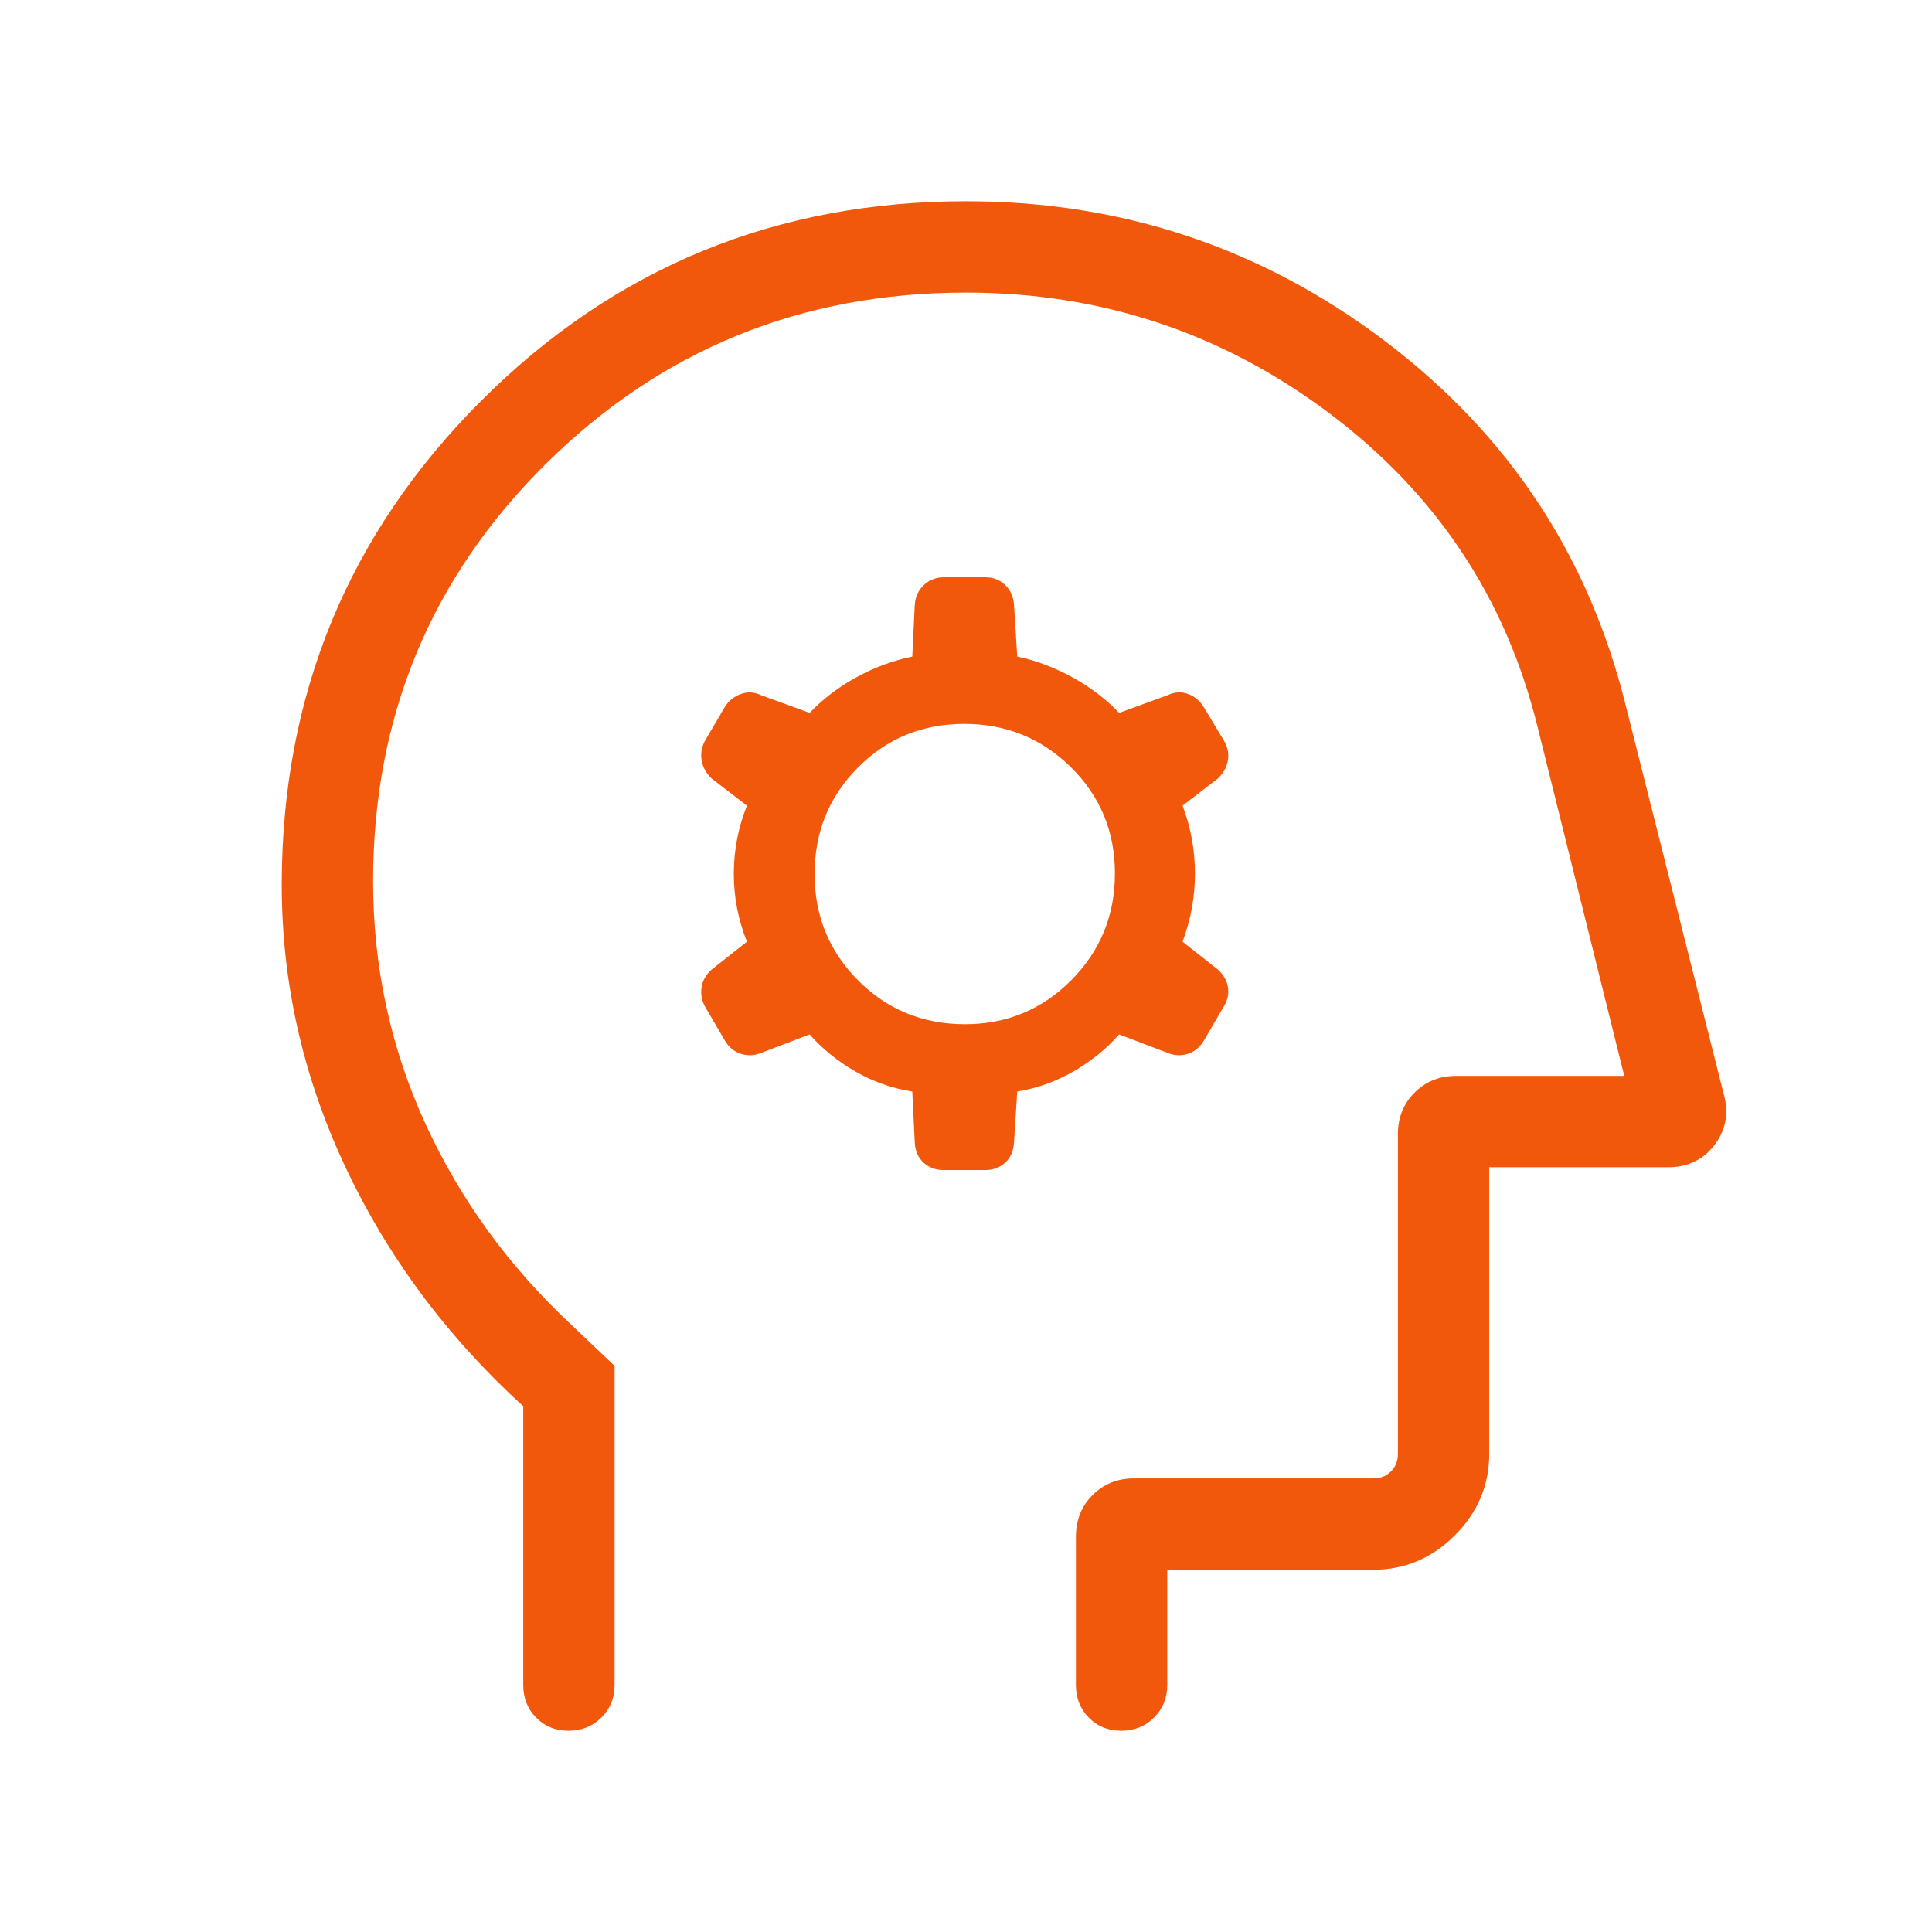 <svg xmlns="http://www.w3.org/2000/svg" height="48px" viewBox="0 -960 960 960" width="48px" fill="#F1580C"><path d="m453.31-417.62 1.23 25.39q.35 6.22 4.36 9.92 4 3.69 9.83 3.69h21q5.72 0 9.74-3.69 4.01-3.7 4.38-9.92l1.61-25.39q14.69-2.38 27.9-9.98 13.21-7.6 22.72-18.4l24.23 9.23q5 2 9.93.4 4.94-1.6 7.84-6.37l10.04-17.18q2.8-4.46 2.05-9.47-.76-5.01-4.94-8.78l-17.62-13.91q6.16-16.43 6.16-33.87 0-17.43-6.16-33.74l17.62-13.53q4.18-4.14 4.94-9.15.75-5.01-2.02-9.66l-10.07-16.71q-2.9-4.68-7.84-6.47-4.93-1.79-9.93.6l-24.23 8.84q-9.87-10.38-23.21-17.69-13.33-7.31-27.41-10.31l-1.61-25.77q-.42-5.96-4.39-9.79-3.97-3.82-9.74-3.82h-20.68q-5.85 0-9.96 3.82-4.1 3.83-4.54 9.79l-1.23 25.77q-14.46 3-27.8 10.31-13.33 7.31-23.2 17.69l-24.23-8.84q-5-2.39-10-.53t-7.8 6.22l-10.02 17.07q-2.41 4.47-1.66 9.48.76 5.01 4.93 9.15l17.62 13.53q-6.53 16.43-6.53 33.87 0 17.44 6.53 33.74l-17.62 13.91q-4.17 3.77-4.93 8.78-.75 5.01 1.66 9.47l10.05 17.18q2.9 4.77 7.83 6.37 4.94 1.6 9.94-.4l24.23-9.23q9.51 10.8 22.71 18.4 13.21 7.6 28.29 9.98Zm26.17-33.46q-31.4 0-53.06-21.73-21.65-21.74-21.65-52.79 0-31.4 21.56-53.05 21.56-21.66 52.77-21.66 31.21 0 53.05 21.56Q554-557.19 554-525.98q0 31.21-21.73 53.06-21.74 21.84-52.79 21.84ZM260-261.23q-57-52-88.5-119.19-31.5-67.2-31.5-139.86 0-141.55 99.17-240.63Q338.33-860 480-860q116.54 0 208.42 69.66 91.89 69.65 119.35 180.73l48.96 194.12q3.5 13.64-4.92 24.57Q843.38-380 828.77-380H740v142.31q0 23.5-17.1 40.59-17.09 17.1-40.59 17.1H580v57.31q0 9.64-6.58 16.16-6.58 6.53-16.31 6.53-9.73 0-16.11-6.53-6.39-6.52-6.39-16.16v-73.66q0-12.54 8.3-20.79 8.29-8.25 20.55-8.25h118.85q5.38 0 8.84-3.46t3.46-8.84v-158.85q0-12.26 8.3-20.55 8.29-8.3 20.55-8.3h83.62L764-598.85q-23.62-95.84-103.46-155.8-79.85-59.96-180.54-59.96-122.77 0-208.69 85.04t-85.92 207.49q0 63.55 25.93 120.29 25.94 56.73 73.14 100.6l20.93 19.88v158.62q0 9.64-6.59 16.16-6.58 6.53-16.3 6.53-9.73 0-16.11-6.53-6.39-6.52-6.39-16.16v-138.54Zm236.23-196.08Z"/></svg>